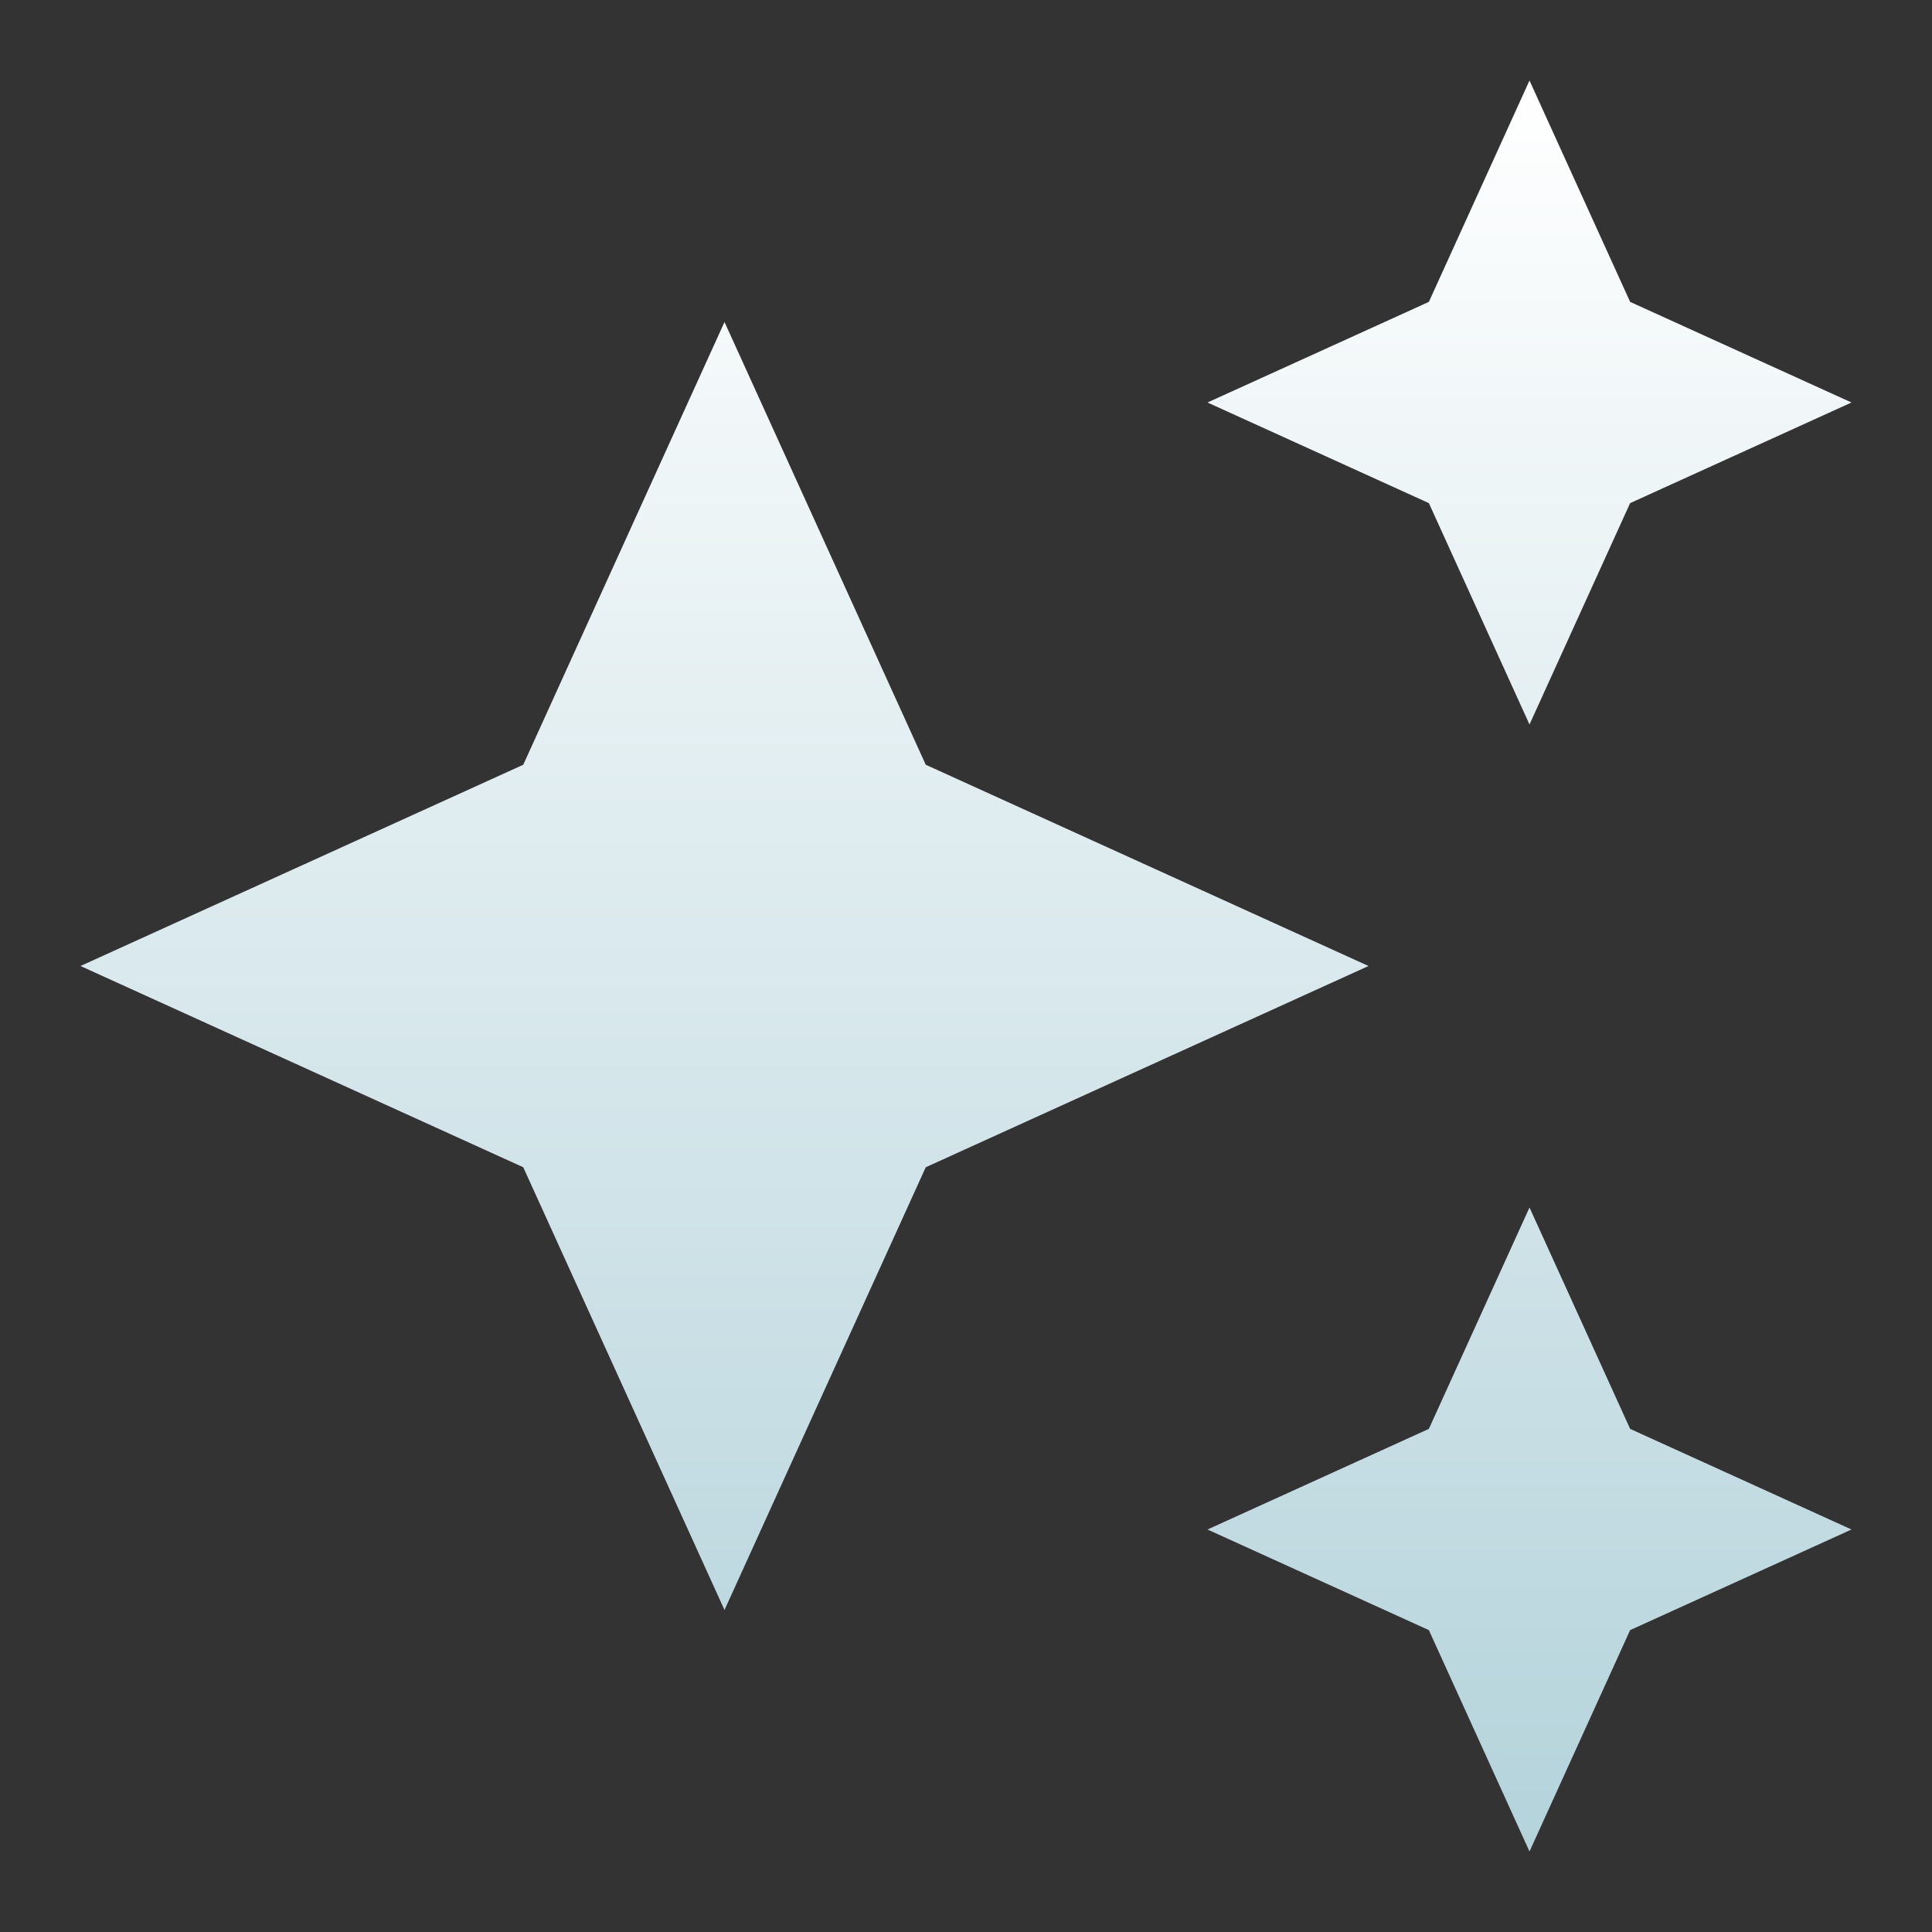 <svg viewBox="0 0 24 24" fill="none" xmlns="http://www.w3.org/2000/svg"><rect x="0" y="0" width="24" height="24" fill="#333333" stroke="none"/><path d="M19 9L20.25 6.25L23 5L20.25 3.75L19 1L17.75 3.75L15 5L17.75 6.25L19 9ZM11.5 9.5L9 4L6.5 9.5L1 12L6.5 14.5L9 20L11.5 14.5L17 12L11.5 9.5ZM19 15L17.75 17.75L15 19L17.75 20.25L19 23L20.25 20.25L23 19L20.25 17.75L19 15Z" fill="url(#paint0_linear_4155_3753)"/><defs><linearGradient id="paint0_linear_4155_3753" x1="12" y1="1" x2="12" y2="23" gradientUnits="userSpaceOnUse"><stop stop-color="white"/><stop offset="1" stop-color="#B4D3DB"/></linearGradient></defs></svg>
